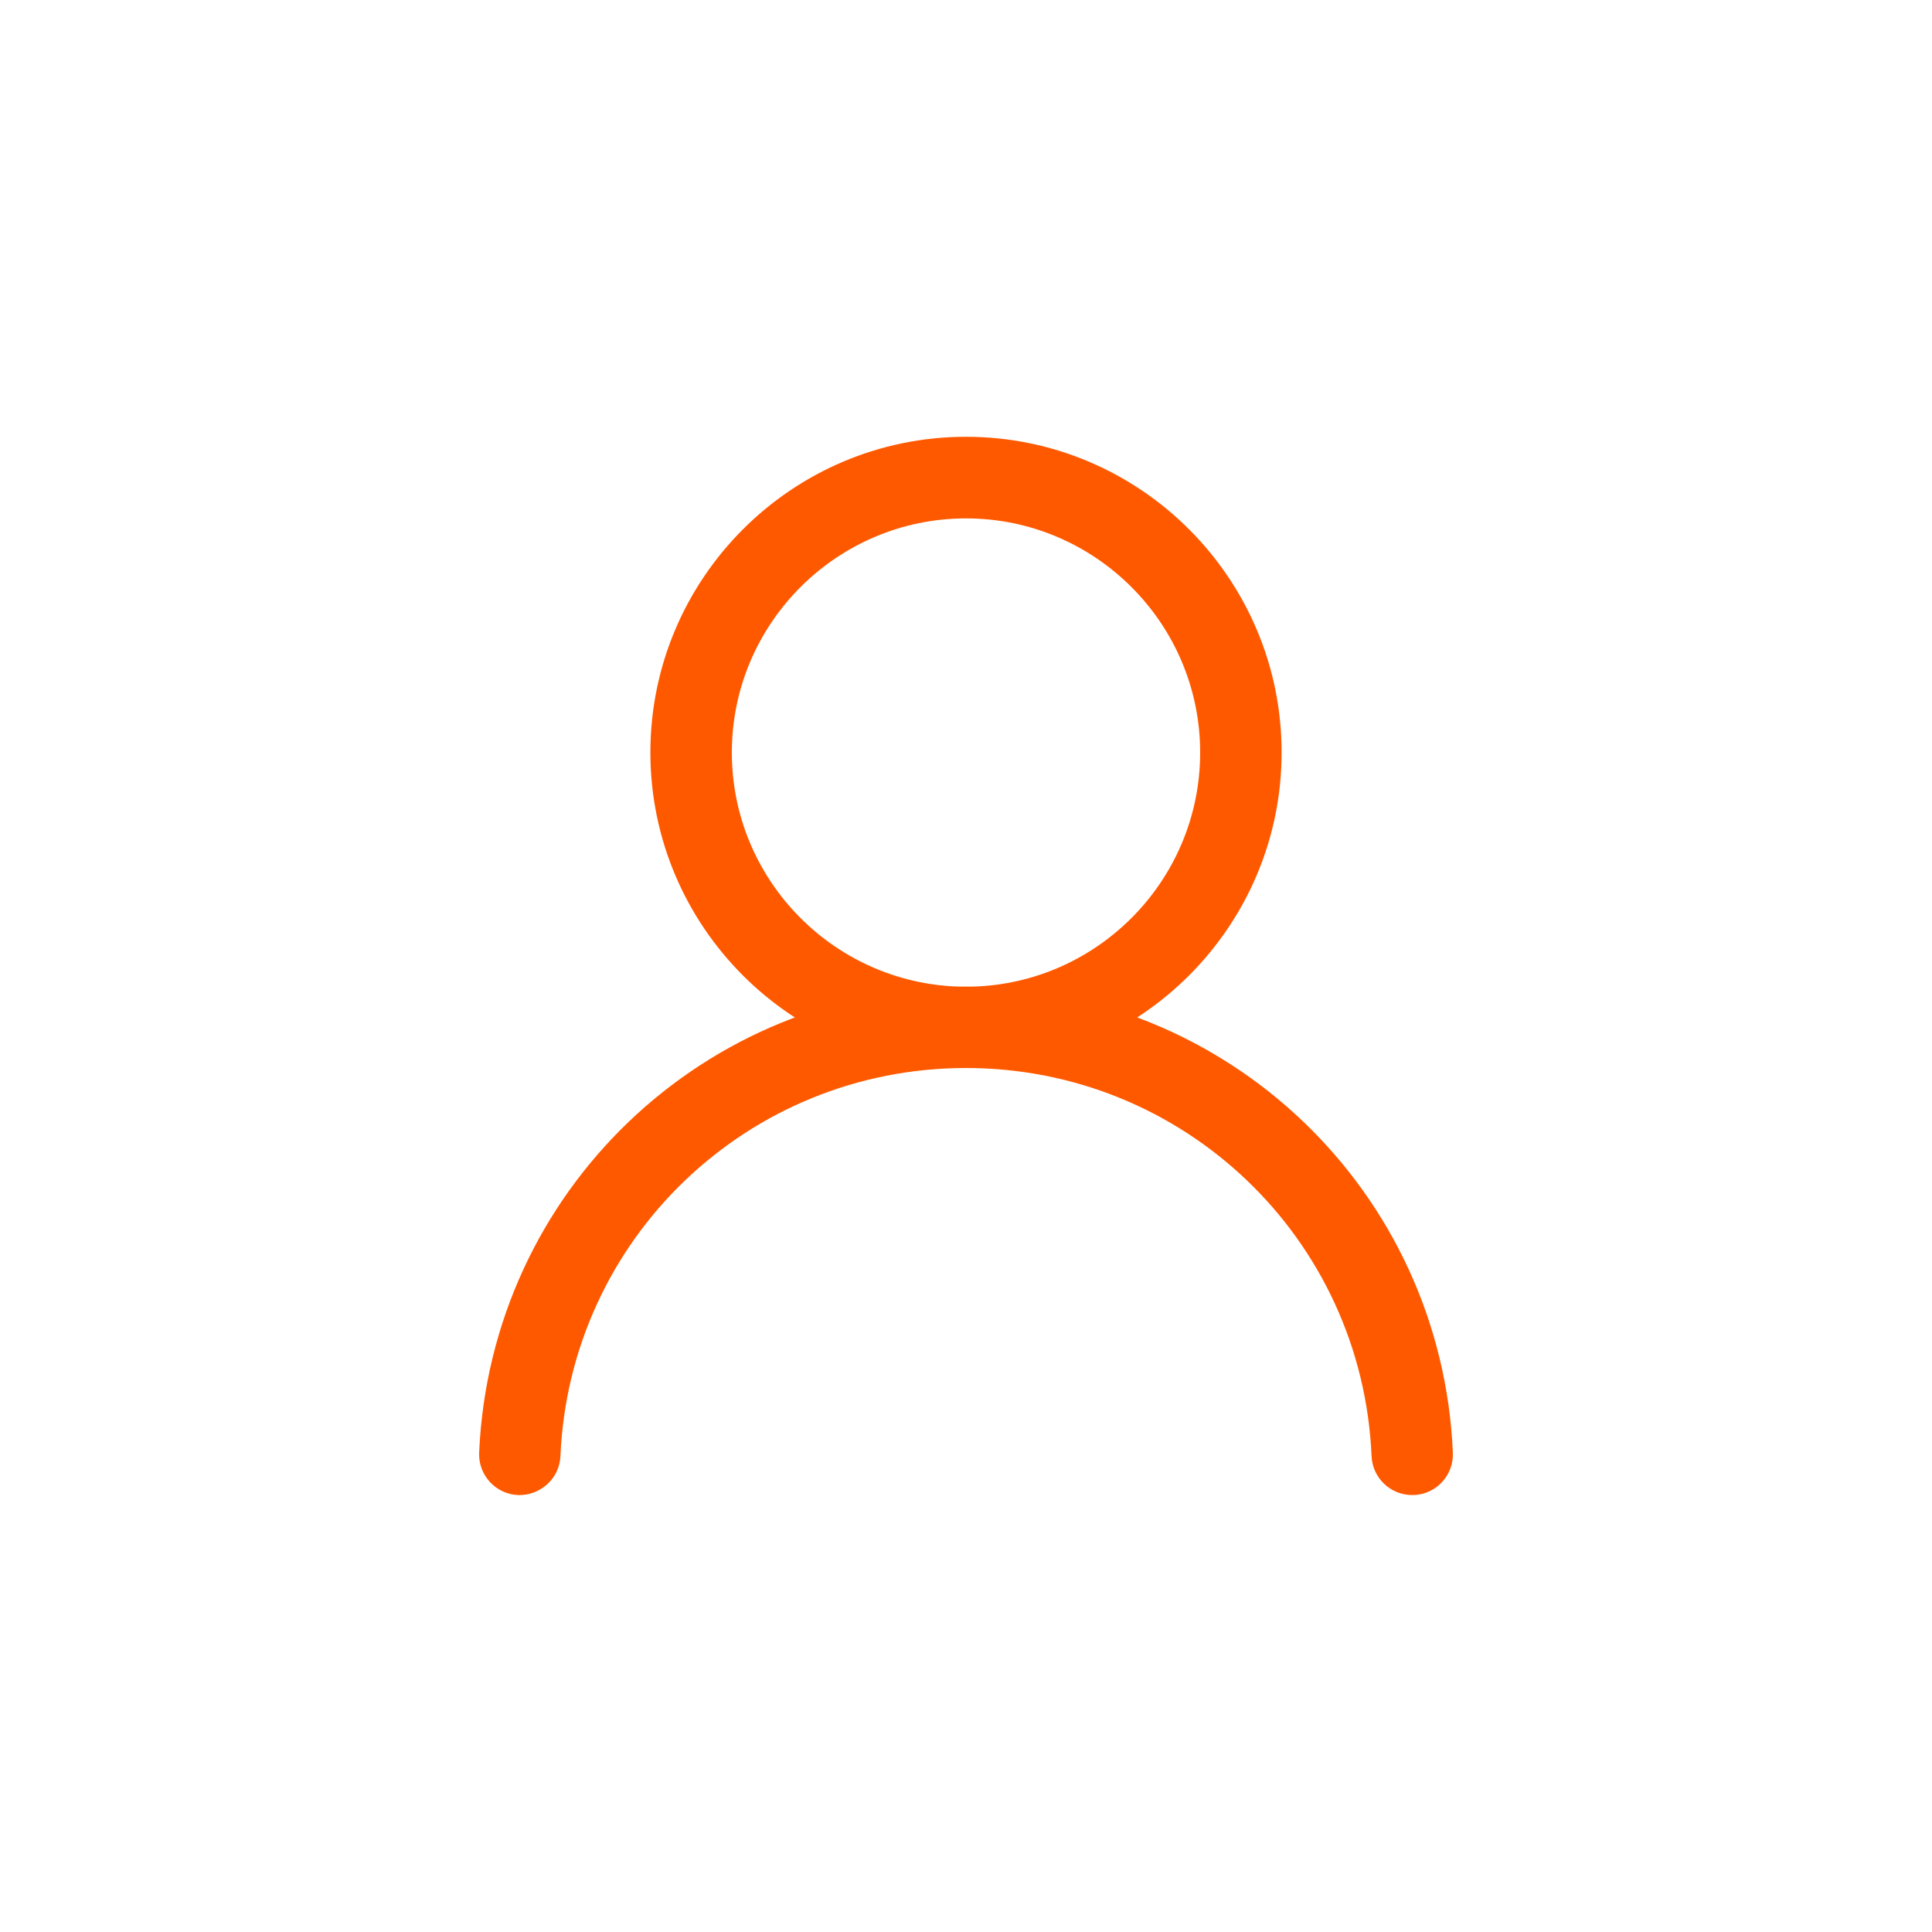 <svg width="125" height="125" viewBox="0 0 125 125" fill="none" xmlns="http://www.w3.org/2000/svg">
<path d="M62.5 69.1C51.24 69.1 42.08 59.94 42.08 48.68C42.08 37.42 51.24 28.26 62.5 28.26C73.76 28.26 82.92 37.42 82.92 48.68C82.92 59.94 73.76 69.1 62.5 69.1ZM62.5 33.54C54.15 33.54 47.35 40.34 47.35 48.69C47.35 57.04 54.15 63.84 62.5 63.84C70.85 63.84 77.65 57.04 77.65 48.69C77.65 40.34 70.85 33.54 62.5 33.54Z" fill="#FF5900"/>
<path d="M91.37 96.73C89.97 96.73 88.8 95.63 88.74 94.21C88.13 80.13 76.6 69.1 62.5 69.1C48.4 69.1 36.87 80.13 36.26 94.21C36.2 95.66 34.95 96.78 33.52 96.73C32.07 96.67 30.94 95.44 31 93.99C31.74 77.09 45.57 63.84 62.5 63.84C79.43 63.84 93.27 77.08 94 93.99C94.06 95.44 92.94 96.67 91.48 96.73C91.44 96.73 91.4 96.73 91.36 96.73H91.37Z" fill="#FF5900"/>
</svg>
